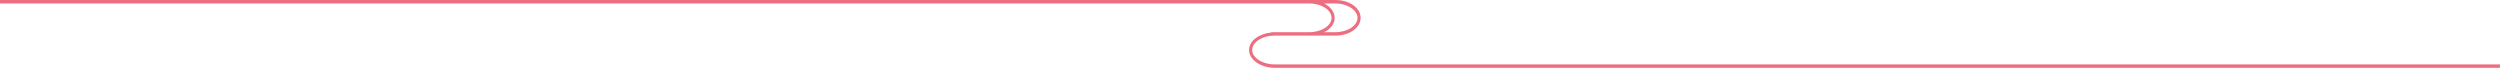 <?xml version="1.0" encoding="utf-8"?>
<!-- Generator: Adobe Illustrator 25.2.1, SVG Export Plug-In . SVG Version: 6.00 Build 0)  -->
<svg version="1.1" id="圖層_1" xmlns="http://www.w3.org/2000/svg" xmlns:xlink="http://www.w3.org/1999/xlink" x="0px" y="0px"
	 viewBox="0 0 800 21.6" style="enable-background:new 0 0 800 21.6;" xml:space="preserve">
<style type="text/css">
	.st0{enable-background:new    ;}
	.st1{fill:#ED6E81;}
</style>
<g>
	<g class="st0">
		<g>
			<path class="st1" d="M419,1.1c3.8,0,7.1,2.1,7.1,4.6s-3.2,4.6-7.1,4.6h-12.2v0.1c-4,0.4-7.1,2.7-7.1,5.6c0,3.1,3.7,5.7,8.2,5.7
				H800v-1.1H407.8c-3.8,0-7.1-2.1-7.1-4.6s3.2-4.6,7.1-4.6h19.5c4.5,0,8.1-2.5,8.1-5.7S431.8,0,427.3,0H0v1.1H419z M427.3,1.1
				c3.8,0,7.1,2.1,7.1,4.6s-3.2,4.6-7.1,4.6h-3.6c2.1-1,3.4-2.7,3.4-4.6s-1.4-3.6-3.4-4.6C423.7,1.1,427.3,1.1,427.3,1.1z"/>
		</g>
	</g>
</g>
</svg>
